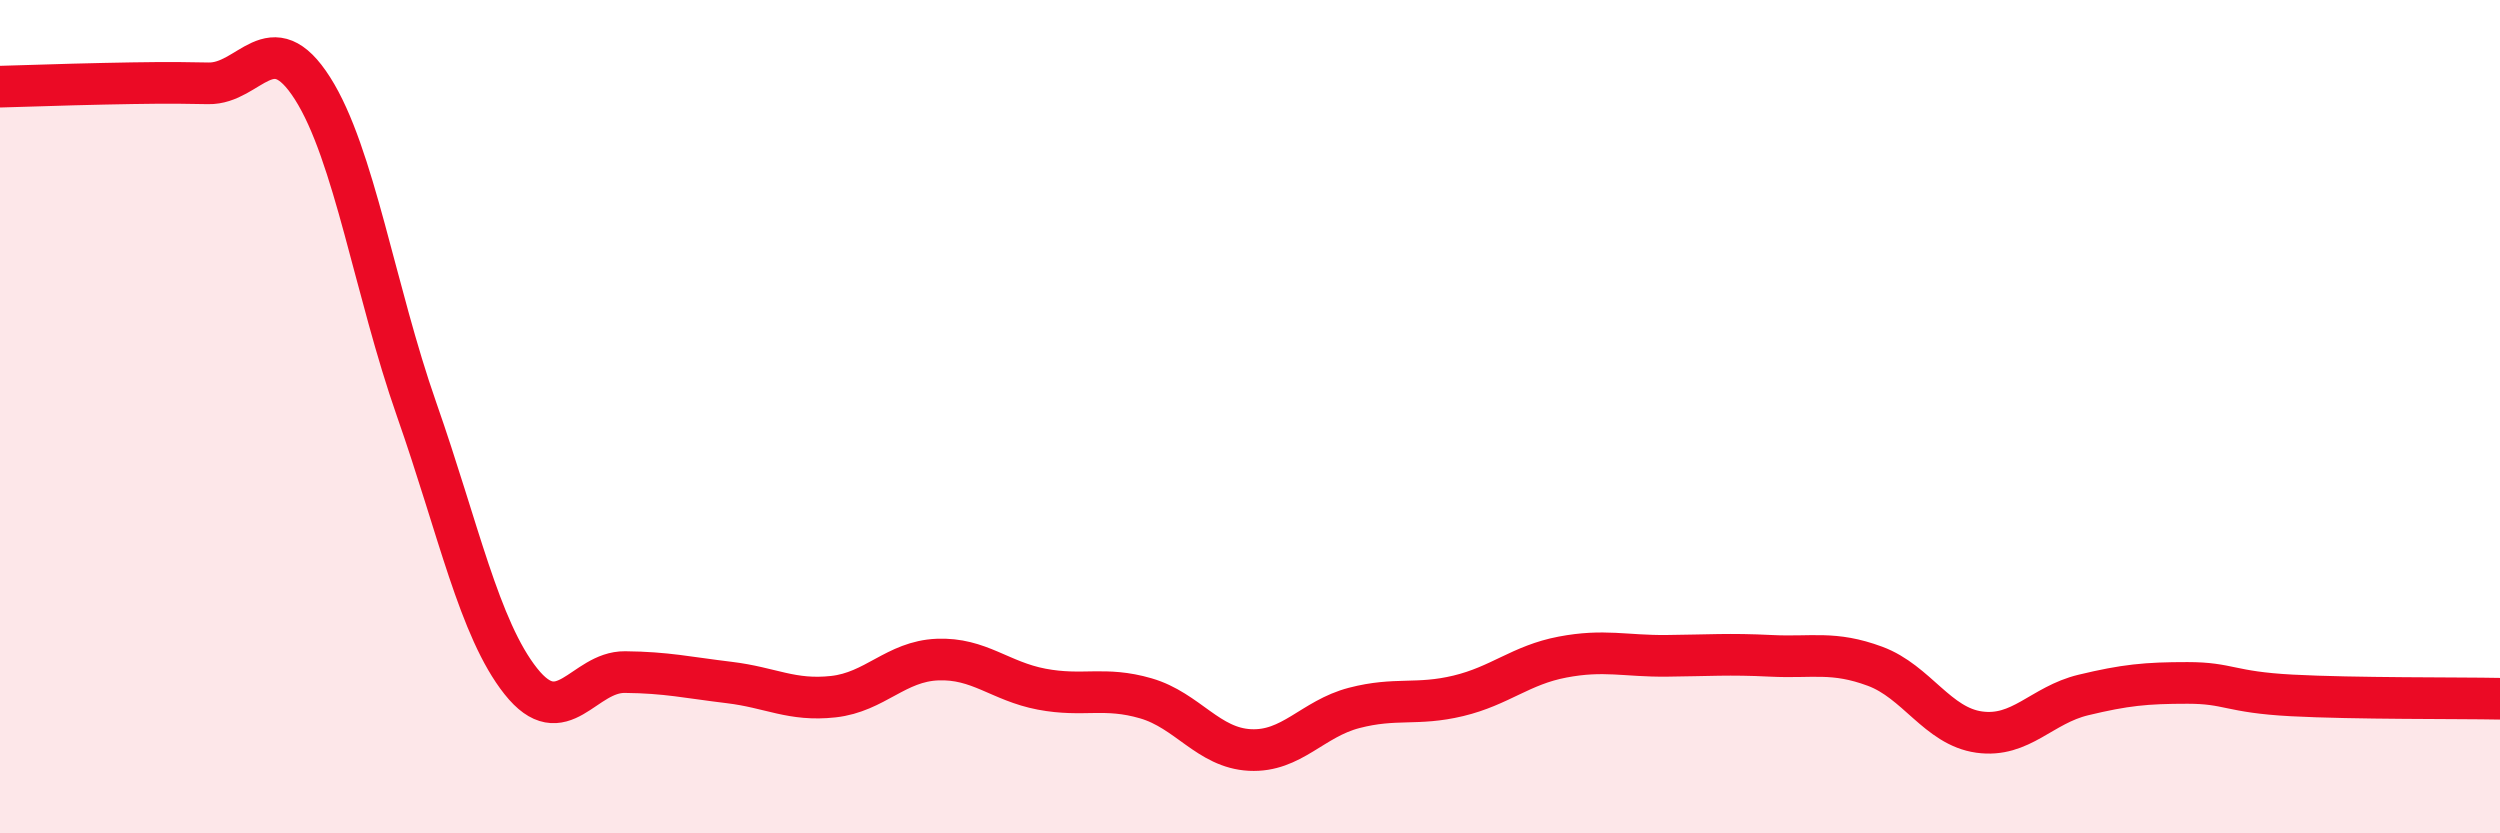 
    <svg width="60" height="20" viewBox="0 0 60 20" xmlns="http://www.w3.org/2000/svg">
      <path
        d="M 0,2.08 C 0.5,2.07 1.5,2.03 2.5,2.01 C 3.5,1.99 4,1.98 5,2 C 6,2.02 6.5,0.55 7.5,2.12 C 8.5,3.69 9,6.98 10,9.83 C 11,12.68 11.5,15.09 12.5,16.35 C 13.5,17.61 14,16.12 15,16.13 C 16,16.14 16.5,16.26 17.5,16.38 C 18.5,16.5 19,16.83 20,16.72 C 21,16.61 21.5,15.87 22.5,15.83 C 23.5,15.79 24,16.35 25,16.54 C 26,16.73 26.5,16.47 27.5,16.76 C 28.5,17.05 29,17.95 30,18 C 31,18.05 31.5,17.25 32.5,16.99 C 33.5,16.73 34,16.94 35,16.7 C 36,16.46 36.5,15.96 37.5,15.77 C 38.5,15.58 39,15.75 40,15.74 C 41,15.73 41.5,15.69 42.5,15.74 C 43.5,15.79 44,15.62 45,15.99 C 46,16.36 46.5,17.43 47.5,17.57 C 48.5,17.71 49,16.92 50,16.68 C 51,16.44 51.5,16.39 52.5,16.39 C 53.5,16.39 53.5,16.61 55,16.69 C 56.5,16.77 59,16.75 60,16.77L60 20L0 20Z"
        fill="#EB0A25"
        opacity="0.1"
        stroke-linecap="round"
        stroke-linejoin="round"
      />
      <path
        d="M 0,2.08 C 0.5,2.07 1.5,2.03 2.5,2.01 C 3.5,1.99 4,1.98 5,2 C 6,2.02 6.5,0.55 7.5,2.12 C 8.5,3.69 9,6.98 10,9.83 C 11,12.68 11.5,15.09 12.5,16.35 C 13.5,17.61 14,16.12 15,16.13 C 16,16.14 16.5,16.26 17.5,16.38 C 18.5,16.5 19,16.83 20,16.72 C 21,16.61 21.5,15.87 22.5,15.83 C 23.5,15.79 24,16.35 25,16.54 C 26,16.73 26.5,16.47 27.5,16.76 C 28.5,17.05 29,17.95 30,18 C 31,18.05 31.5,17.25 32.5,16.99 C 33.5,16.73 34,16.94 35,16.7 C 36,16.46 36.5,15.96 37.5,15.77 C 38.5,15.58 39,15.75 40,15.74 C 41,15.73 41.5,15.69 42.5,15.74 C 43.5,15.79 44,15.62 45,15.99 C 46,16.36 46.5,17.43 47.5,17.57 C 48.5,17.71 49,16.92 50,16.68 C 51,16.44 51.5,16.39 52.5,16.39 C 53.5,16.39 53.5,16.61 55,16.69 C 56.5,16.77 59,16.75 60,16.77"
        stroke="#EB0A25"
        stroke-width="1"
        fill="none"
        stroke-linecap="round"
        stroke-linejoin="round"
      />
    </svg>
  